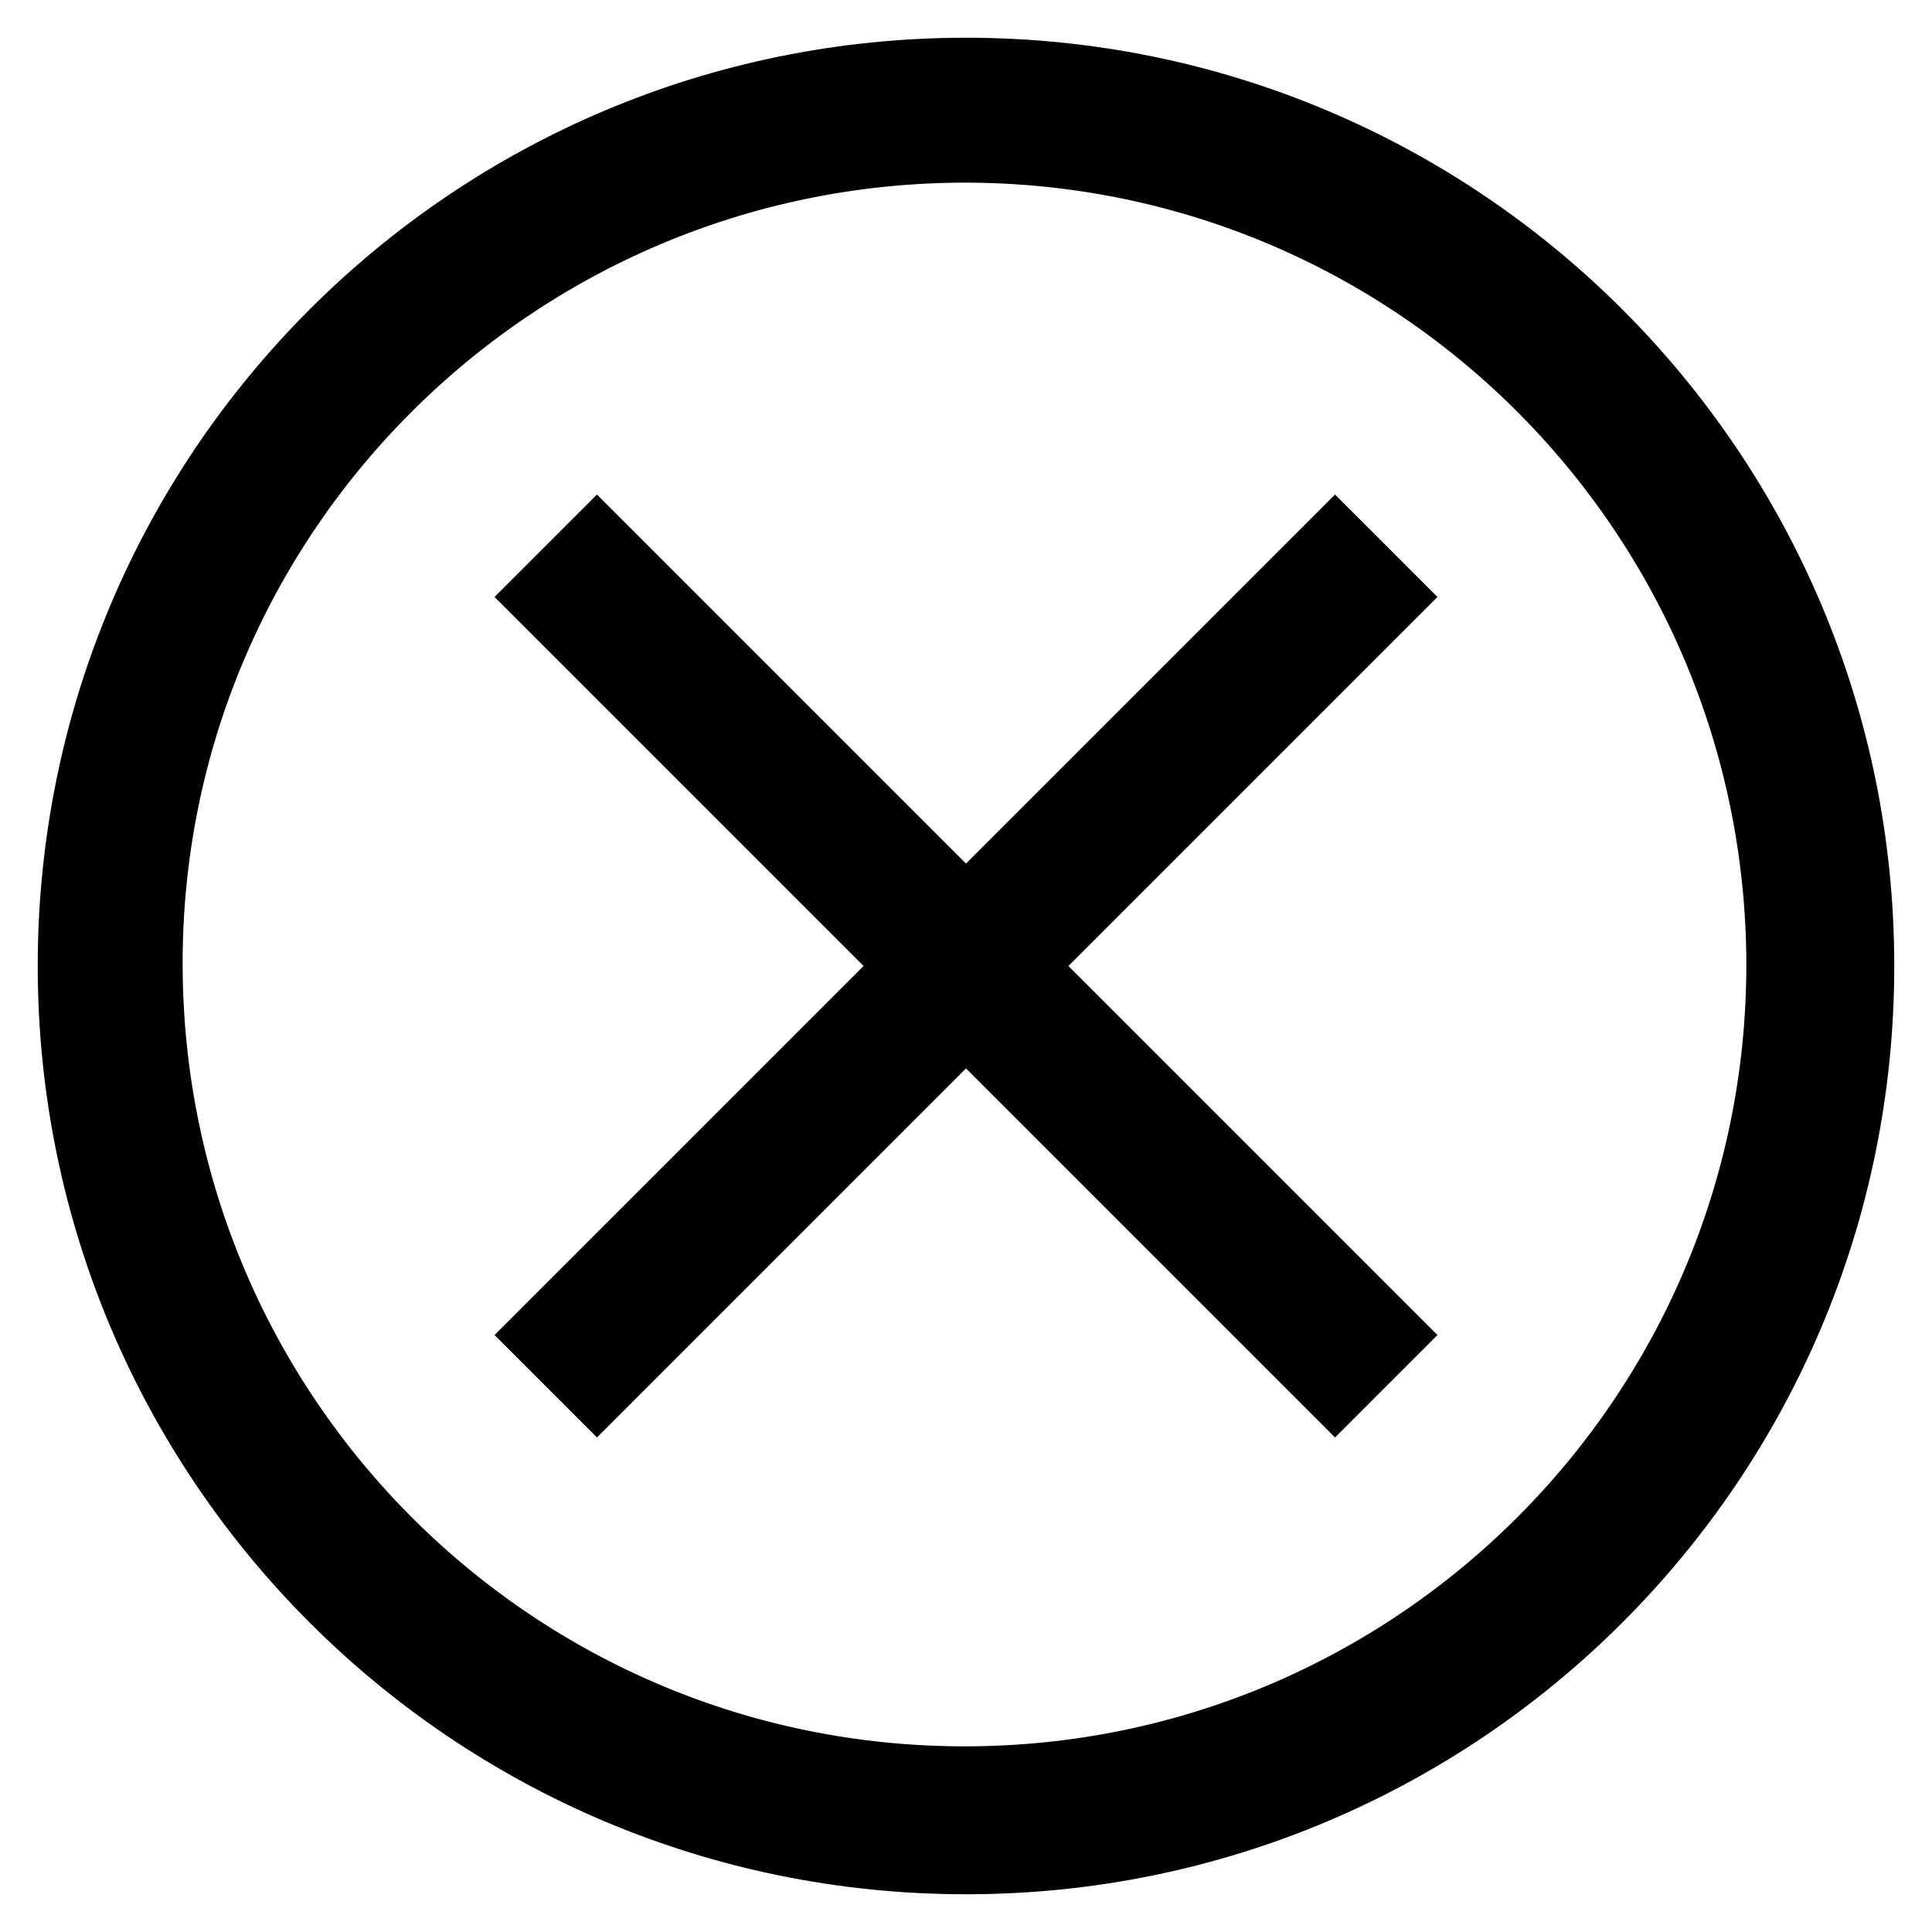 <?xml version="1.0" encoding="utf-8"?>
<!-- Svg Vector Icons : http://www.onlinewebfonts.com/icon -->
<!DOCTYPE svg PUBLIC "-//W3C//DTD SVG 1.1//EN" "http://www.w3.org/Graphics/SVG/1.1/DTD/svg11.dtd">
<svg version="1.1" xmlns="http://www.w3.org/2000/svg" xmlns:xlink="http://www.w3.org/1999/xlink" x="0px" y="0px" viewBox="0 0 256 256" enable-background="new 0 0 256 256" xml:space="preserve">
<g> <path stroke-width="10" fill-opacity="0" stroke="#000000"  d="M128,10C62.8,10,10,62.8,10,128c0,65.2,52.8,118,118,118c65.2,0,118-52.8,118-118C246,62.8,193.2,10,128,10 z M128,236.4C68,236.5,19.4,188,19.2,128S67.7,19.4,127.6,19.2c60-0.1,108.6,48.4,108.8,108.4c0,0.1,0,0.3,0,0.4 C236.3,187.8,187.8,236.3,128,236.4z M176.9,72.6L128,121.5L79.1,72.6l-6.5,6.5l48.9,48.9l-48.9,48.9l6.5,6.5l48.9-48.9l48.9,48.9 l6.5-6.5L134.5,128l48.9-48.9L176.9,72.6z"/></g>
</svg>
